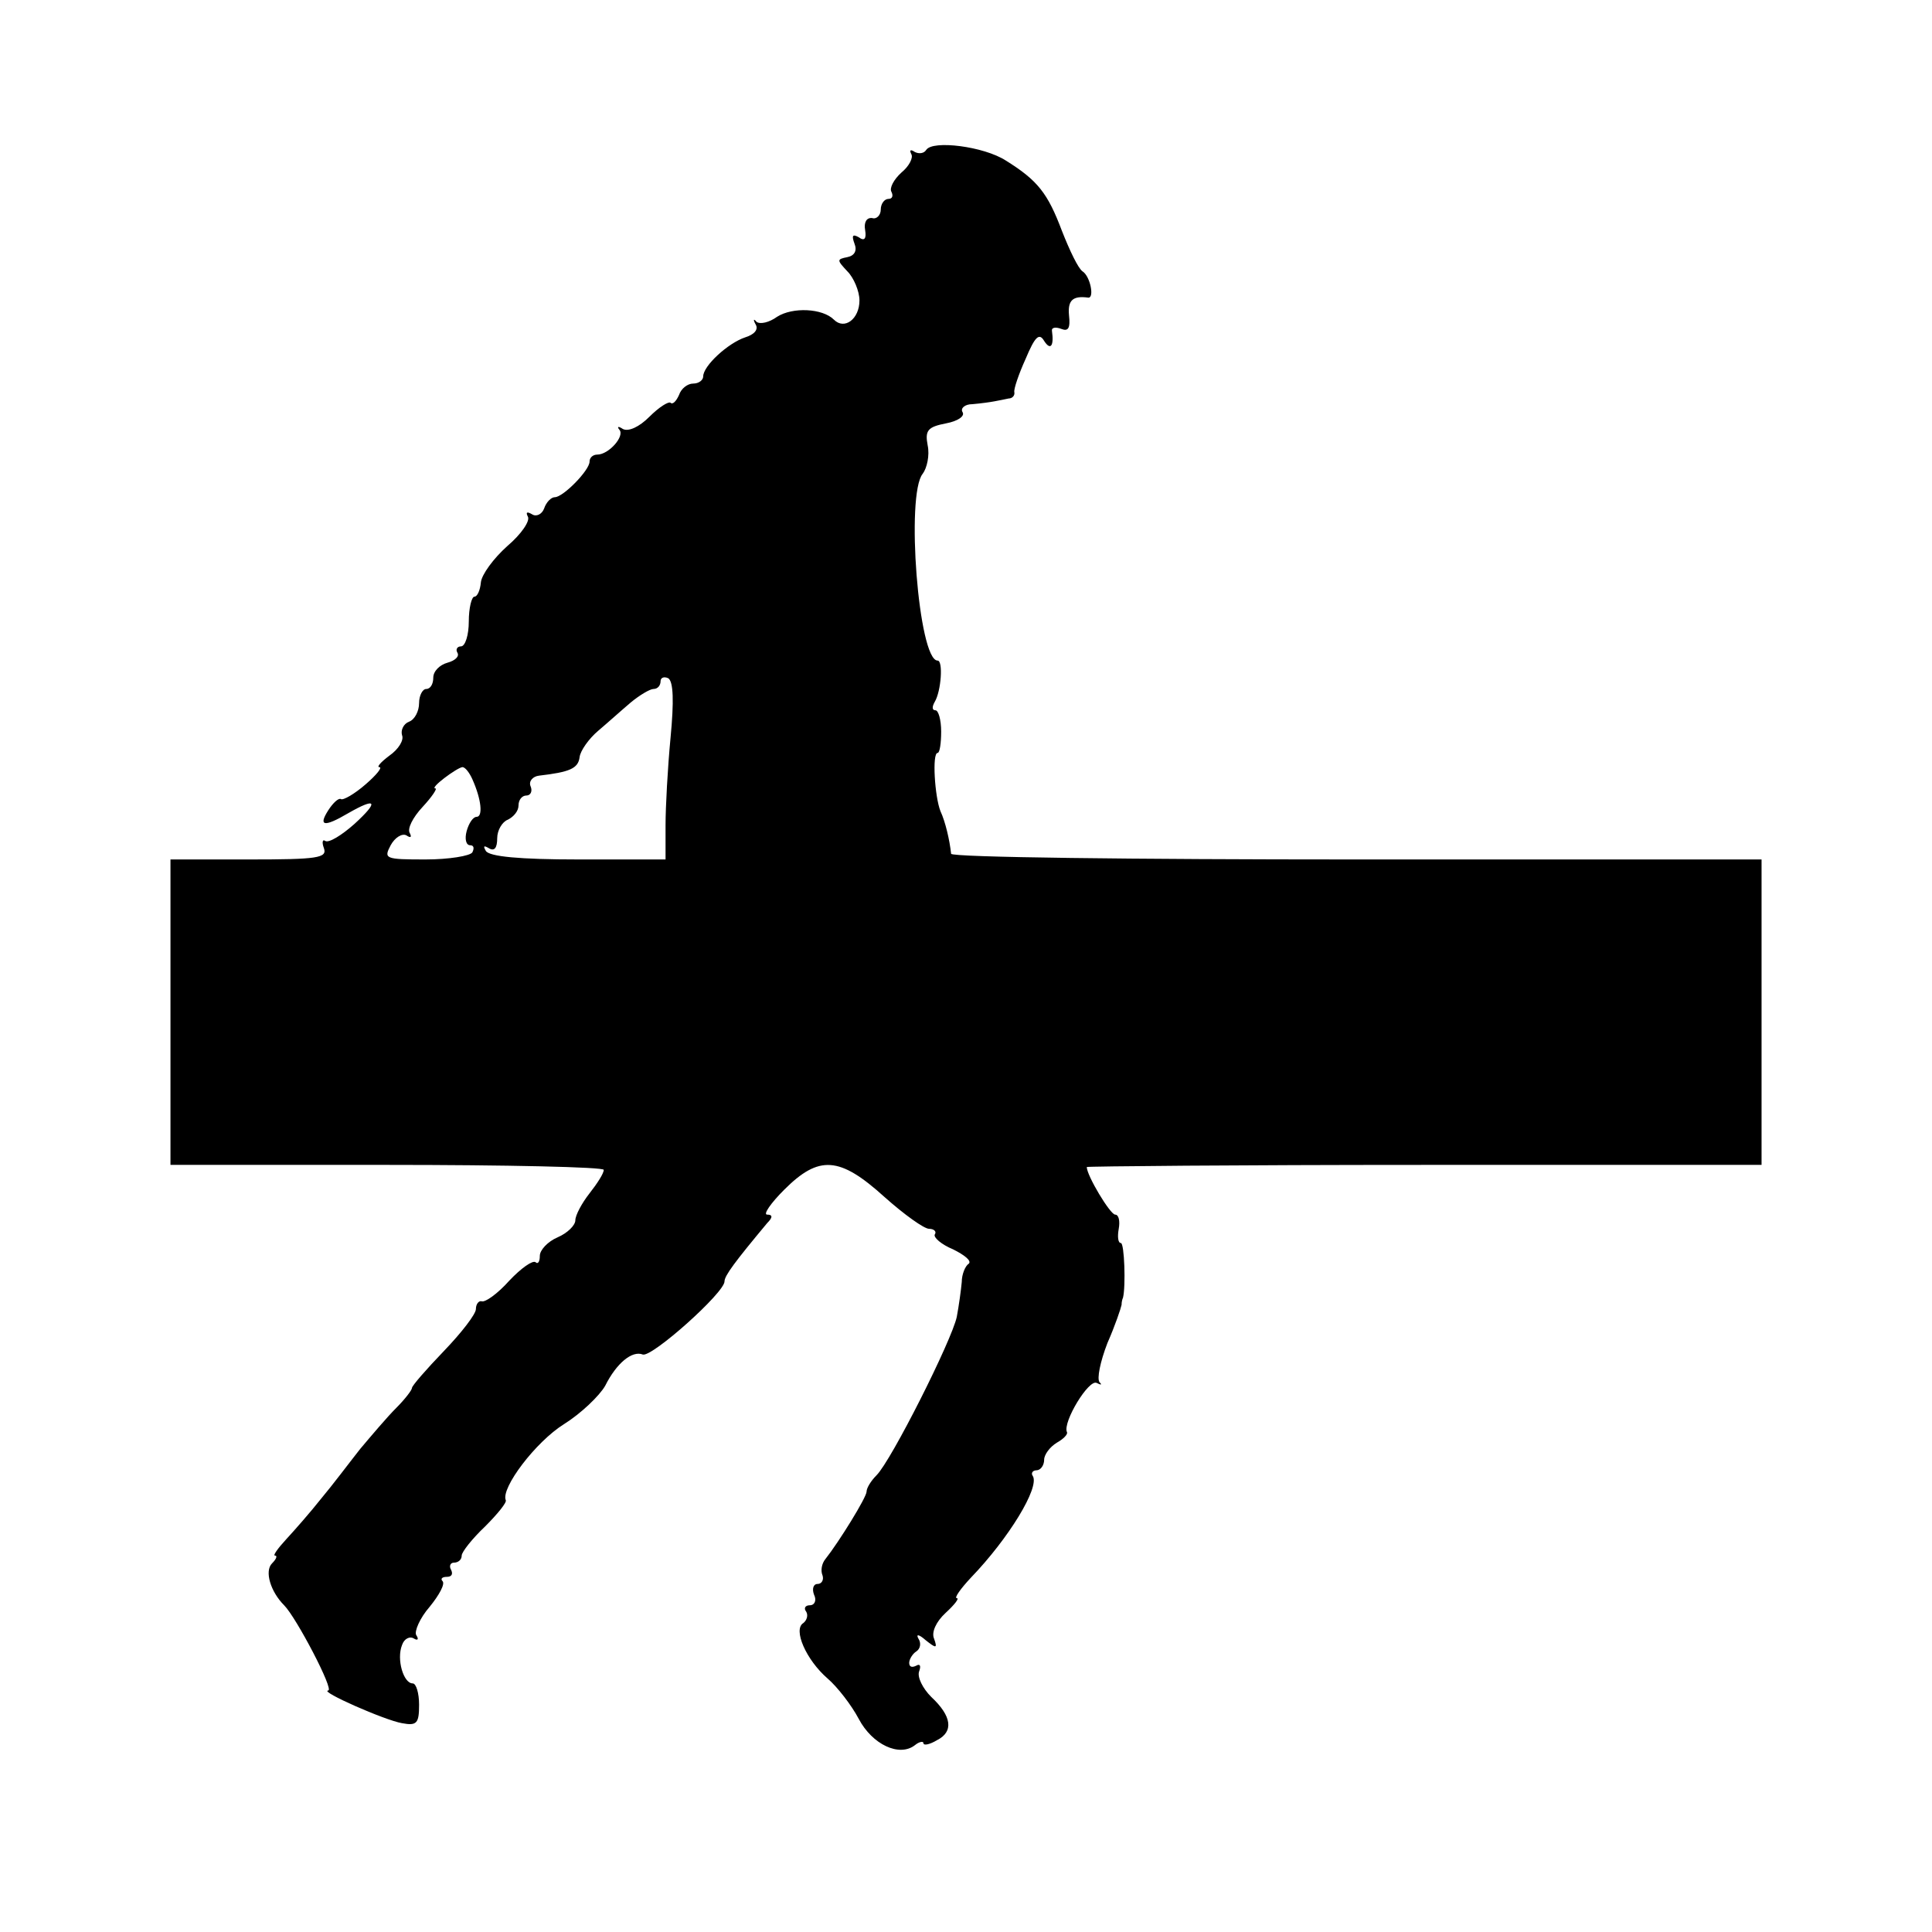 <?xml version="1.0" standalone="no"?>
<!DOCTYPE svg PUBLIC "-//W3C//DTD SVG 20010904//EN"
 "http://www.w3.org/TR/2001/REC-SVG-20010904/DTD/svg10.dtd">
<svg version="1.0" xmlns="http://www.w3.org/2000/svg"
 width="272pt" height="272pt" viewBox="0 0 272 272"
 preserveAspectRatio="xMidYMid meet">
<g transform="translate(0,272) scale(0.1,-0.1)"
fill="#000000" stroke="none">
<path d="M1304 2509 c-3 -5 -10 -6 -16 -3 -6 4 -8 3 -5 -3 3 -5 -3 -17 -14
-26 -11 -10 -17 -22 -14 -27 3 -6 1 -10 -4 -10 -6 0 -11 -7 -11 -15 0 -8 -6
-14 -12 -12 -8 1 -12 -6 -10 -17 2 -12 -1 -16 -9 -10 -9 5 -10 2 -6 -9 4 -10
0 -17 -10 -19 -15 -3 -15 -4 0 -20 9 -9 17 -28 17 -41 0 -26 -21 -42 -36 -27
-16 16 -58 18 -80 4 -11 -8 -24 -11 -29 -7 -4 5 -5 3 -1 -4 4 -7 -2 -14 -15
-18 -24 -8 -59 -40 -59 -55 0 -5 -6 -10 -14 -10 -8 0 -17 -7 -20 -16 -4 -9 -9
-14 -12 -11 -3 2 -16 -6 -30 -20 -14 -14 -29 -21 -37 -17 -6 4 -9 4 -5 -1 8
-9 -15 -35 -31 -35 -6 0 -11 -4 -11 -10 0 -12 -37 -50 -49 -50 -5 0 -12 -7
-15 -16 -3 -8 -11 -12 -17 -8 -7 4 -9 3 -6 -3 4 -6 -9 -25 -29 -42 -19 -17
-36 -40 -37 -51 -1 -11 -5 -20 -9 -20 -4 0 -8 -16 -8 -35 0 -19 -5 -35 -11
-35 -5 0 -8 -4 -5 -9 3 -5 -3 -11 -14 -14 -11 -3 -20 -12 -20 -21 0 -9 -4 -16
-10 -16 -5 0 -10 -9 -10 -20 0 -11 -6 -23 -14 -26 -8 -3 -12 -12 -10 -19 3 -7
-5 -20 -18 -29 -12 -9 -18 -16 -14 -16 5 0 -4 -11 -19 -24 -16 -14 -32 -23
-35 -21 -3 2 -11 -5 -18 -16 -14 -22 -6 -24 28 -4 40 23 44 17 9 -15 -18 -16
-36 -27 -41 -24 -4 3 -5 -2 -2 -10 5 -14 -9 -16 -105 -16 l-111 0 0 -215 0
-215 305 0 c168 0 305 -3 305 -7 0 -5 -9 -19 -20 -33 -11 -14 -20 -31 -20 -38
0 -7 -11 -18 -25 -24 -14 -6 -25 -18 -25 -26 0 -9 -3 -12 -6 -9 -4 3 -20 -8
-37 -26 -16 -18 -34 -31 -39 -29 -4 1 -8 -4 -8 -11 0 -7 -20 -33 -45 -59 -25
-26 -45 -49 -45 -52 0 -3 -10 -16 -22 -28 -13 -13 -35 -39 -51 -58 -15 -19
-39 -51 -55 -70 -15 -19 -37 -44 -49 -57 -12 -13 -19 -23 -16 -23 4 0 2 -5 -4
-11 -11 -11 -2 -40 17 -59 17 -17 71 -120 62 -120 -13 -1 80 -42 104 -46 21
-4 24 0 24 26 0 16 -4 30 -9 30 -13 0 -23 34 -15 54 3 9 11 13 17 9 5 -3 7 -1
3 5 -3 5 5 24 19 40 13 16 22 32 18 36 -3 3 -1 6 6 6 7 0 9 4 6 10 -3 5 -1 10
4 10 6 0 11 4 11 10 0 5 15 24 33 41 17 17 31 34 29 37 -7 17 42 82 82 107 24
15 50 40 58 54 16 32 38 50 53 44 13 -4 115 87 115 103 0 8 15 28 60 82 8 8 8
12 0 12 -6 0 5 16 24 35 49 49 78 47 141 -10 28 -25 56 -45 63 -45 7 0 11 -4
8 -8 -2 -4 9 -14 26 -21 16 -8 26 -16 22 -20 -5 -3 -10 -15 -10 -26 -1 -11 -4
-33 -7 -49 -7 -33 -92 -202 -113 -223 -8 -8 -14 -18 -14 -23 0 -8 -39 -71 -58
-95 -5 -6 -7 -16 -4 -23 2 -6 -1 -12 -7 -12 -6 0 -8 -7 -5 -15 4 -8 1 -15 -6
-15 -6 0 -9 -4 -5 -9 3 -5 1 -12 -4 -16 -15 -9 4 -52 34 -78 14 -12 34 -38 44
-57 19 -36 57 -54 79 -37 6 5 12 6 12 3 0 -4 9 -2 19 4 24 12 21 34 -8 61 -12
12 -20 28 -17 36 3 8 1 11 -4 8 -6 -3 -10 -2 -10 4 0 5 5 13 10 16 6 4 7 12 3
18 -4 7 1 6 10 -2 15 -12 17 -12 12 2 -4 9 3 24 16 36 13 12 20 21 16 21 -4 0
5 13 20 29 53 55 97 127 87 143 -3 4 0 8 5 8 6 0 11 7 11 15 0 7 8 18 18 24 9
5 16 12 14 15 -6 14 31 75 42 69 6 -3 8 -3 4 1 -4 5 1 29 11 55 11 25 19 49
20 54 0 4 1 8 2 10 4 16 2 77 -3 77 -4 0 -5 9 -3 20 2 11 0 20 -5 20 -7 0 -40
55 -40 67 0 1 214 3 475 3 l475 0 0 215 0 215 -570 0 c-314 0 -570 3 -571 8
-2 19 -8 45 -15 60 -8 20 -12 82 -4 82 3 0 5 14 5 30 0 17 -4 30 -8 30 -5 0
-5 5 -1 12 9 15 12 58 4 58 -27 0 -45 234 -21 263 6 8 10 26 7 40 -4 21 0 26
26 31 16 3 27 10 23 16 -3 5 3 11 14 11 12 1 26 3 31 4 6 1 15 3 20 4 5 0 9 4
8 9 -1 4 6 25 16 47 13 31 19 37 26 25 9 -14 14 -7 11 14 -1 5 5 6 13 3 10 -4
13 1 11 19 -2 21 5 28 27 25 9 -1 3 30 -8 37 -6 4 -18 29 -29 57 -20 53 -34
71 -79 99 -31 20 -103 29 -112 15z m-360 -828 c-4 -42 -7 -97 -7 -123 l0 -48
-123 0 c-82 0 -125 4 -130 12 -4 7 -3 8 4 4 8 -5 12 0 12 14 0 11 7 23 15 26
8 4 15 12 15 20 0 8 5 14 11 14 6 0 9 6 6 13 -3 7 3 14 12 15 43 5 55 10 57
26 1 9 13 26 26 37 13 11 33 29 46 40 12 10 27 19 32 19 6 0 10 5 10 11 0 5 5
7 11 4 7 -5 8 -32 3 -84z m-279 -58 c13 -29 15 -53 6 -53 -5 0 -11 -9 -14 -20
-3 -11 -1 -20 5 -20 5 0 6 -4 3 -10 -3 -5 -33 -10 -66 -10 -57 0 -59 1 -49 20
6 11 16 17 22 14 6 -4 8 -3 5 3 -4 6 4 22 18 37 13 14 21 26 18 26 -9 0 30 29
38 30 4 0 10 -8 14 -17z"/>
</g>
</svg>
